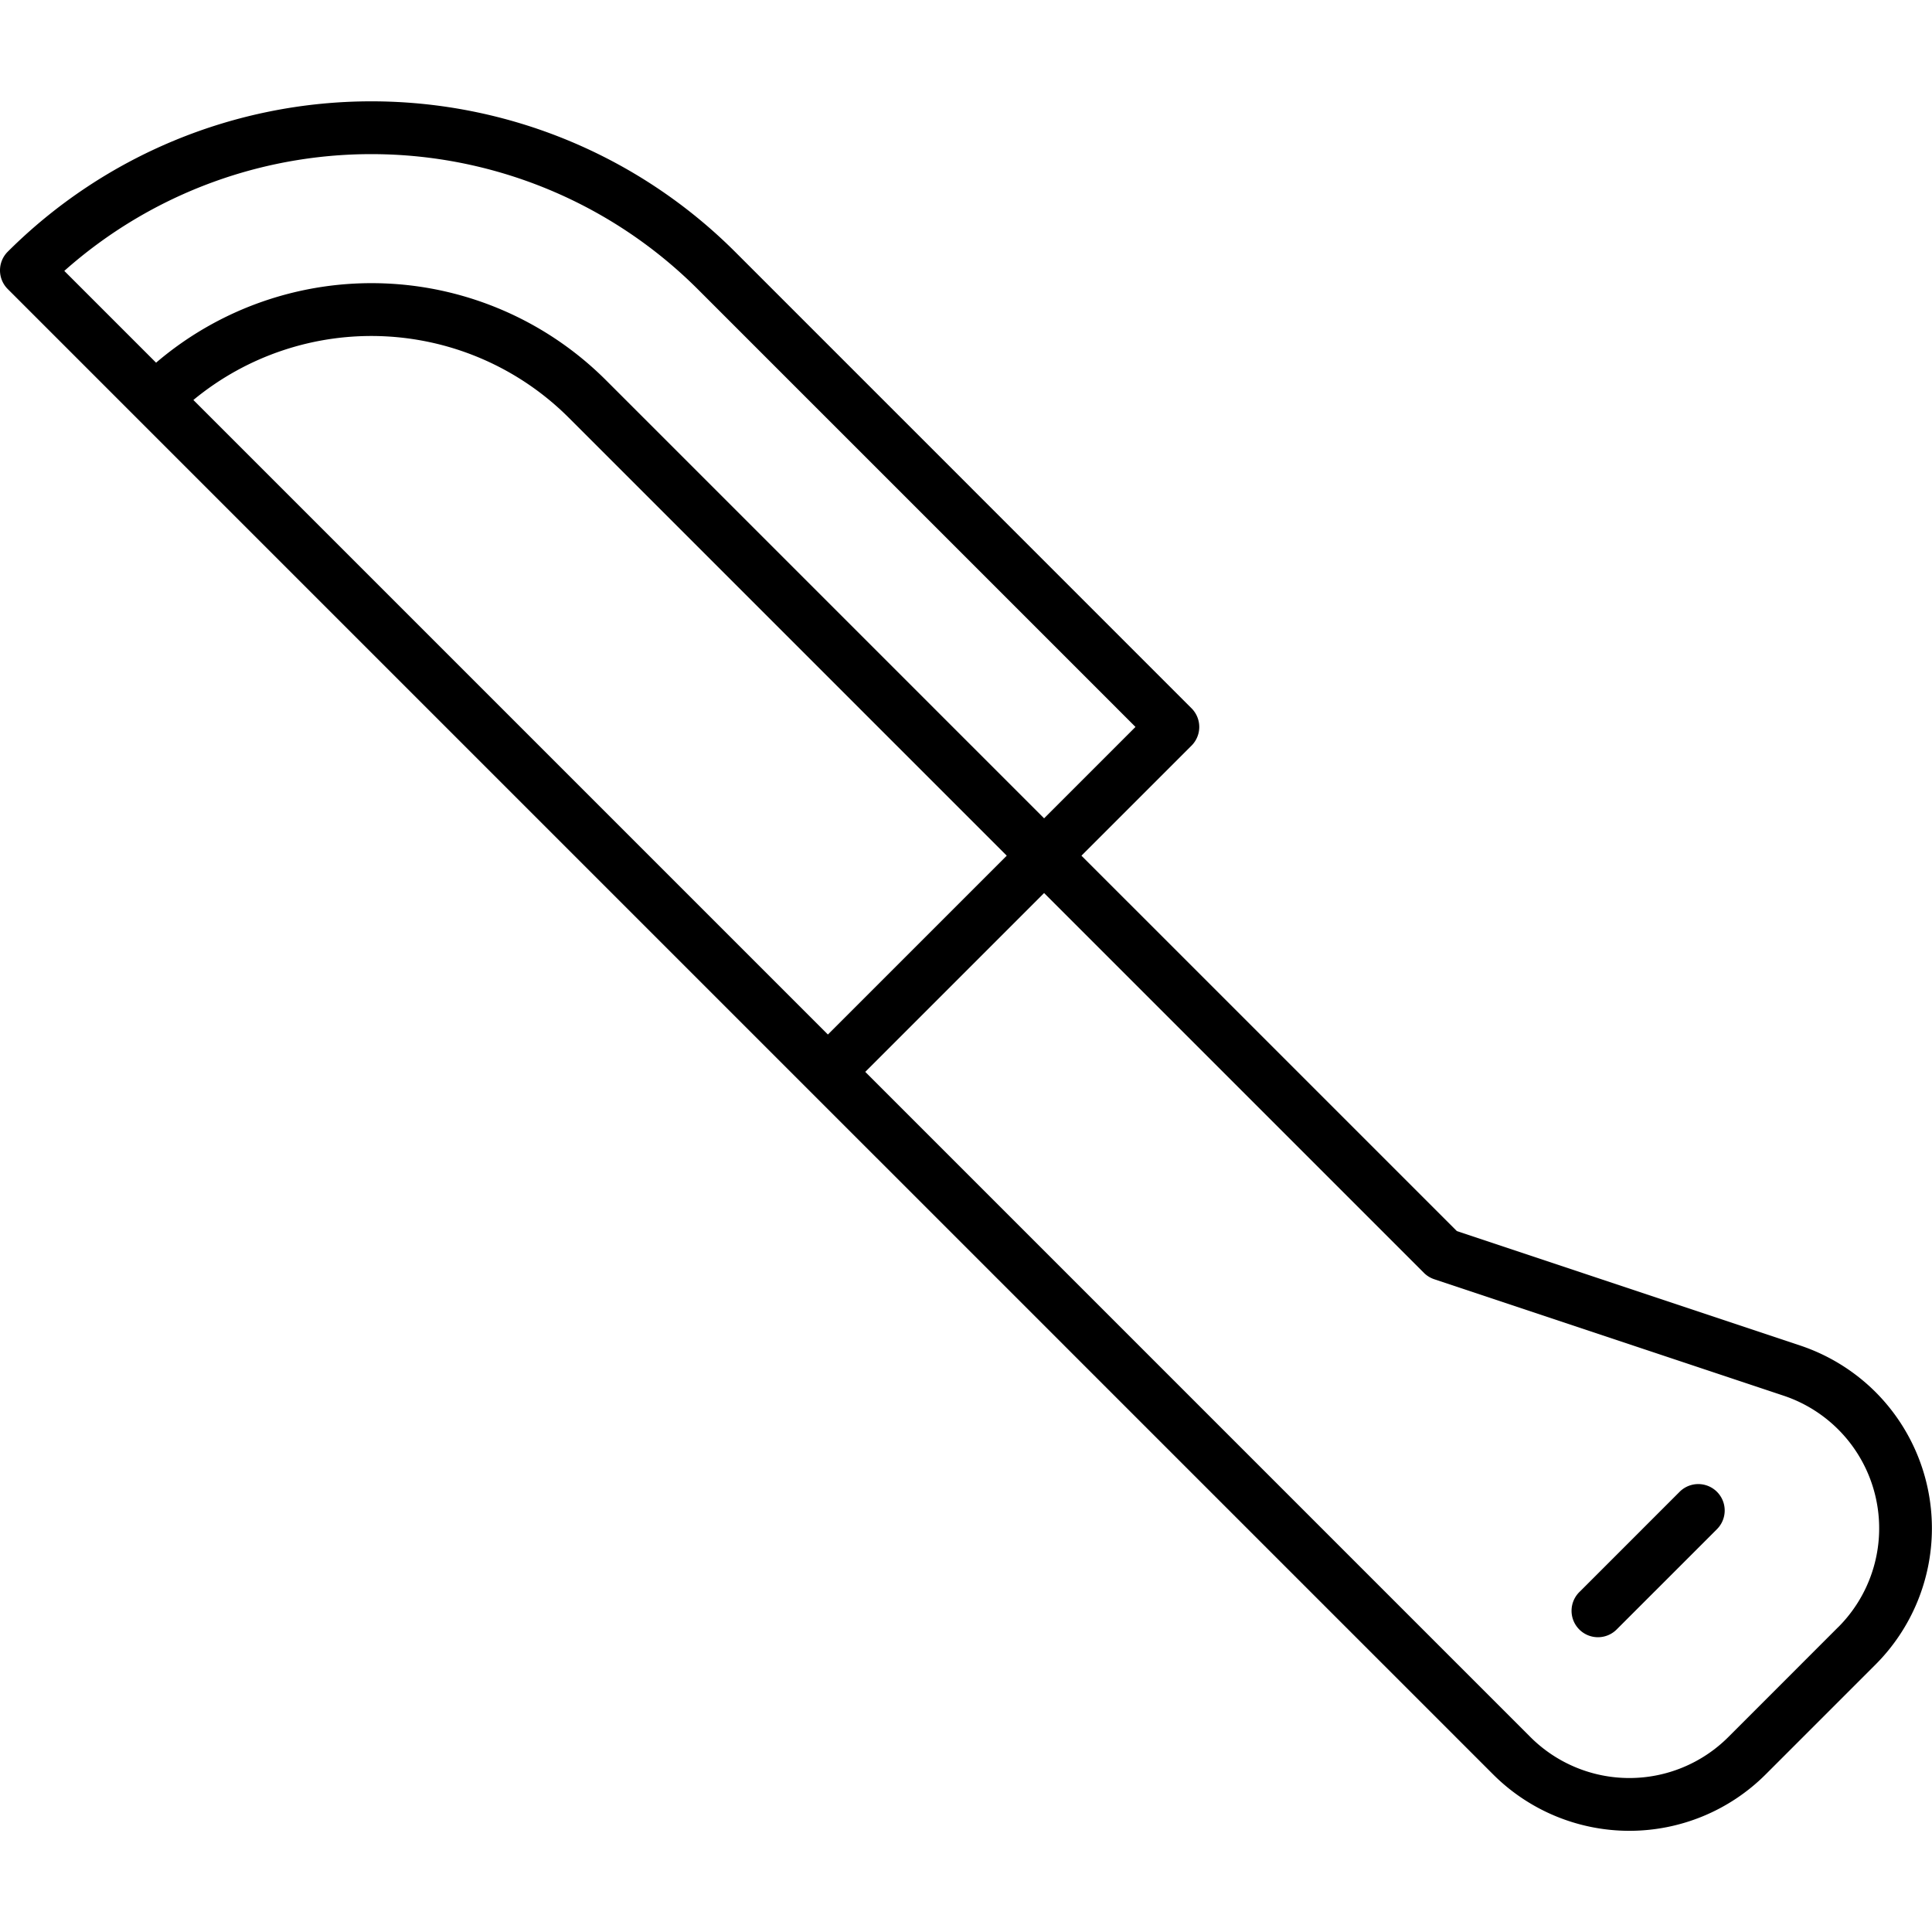 <svg id="Layer_2" height="512" viewBox="0 0 128 128" width="512" xmlns="http://www.w3.org/2000/svg" data-name="Layer 2"><path d="m124.262 92.23a12.825 12.825 0 0 0 -4.989-3.084l-22.753-7.584-24.872-24.871 7.293-7.291a1.749 1.749 0 0 0 0-2.475l-30.247-30.249a34.108 34.108 0 0 0 -48.181 0 1.748 1.748 0 0 0 0 2.474l53.1 53.1 45.314 45.313a12.775 12.775 0 0 0 18.049 0l7.286-7.285a12.777 12.777 0 0 0 0-18.048zm-111.45-65.73a18.51 18.51 0 0 1 24.877 1.181l29.011 29.01-11.849 11.848zm33.407-7.35 29.01 29.011-6.055 6.055-29.01-29.01a21.973 21.973 0 0 0 -29.823-1.177l-6.081-6.081a30.61 30.61 0 0 1 41.959 1.202zm75.568 88.65-7.287 7.29a9.274 9.274 0 0 1 -13.1 0l-44.074-44.076 11.848-11.848 25.163 25.163a1.757 1.757 0 0 0 .684.423l23.146 7.715a9.263 9.263 0 0 1 3.62 15.337z"/><path d="m111.3 98.815-6.646 6.646a1.75 1.75 0 1 0 2.474 2.475l6.646-6.646a1.75 1.75 0 0 0 -2.474-2.475z"/></svg>